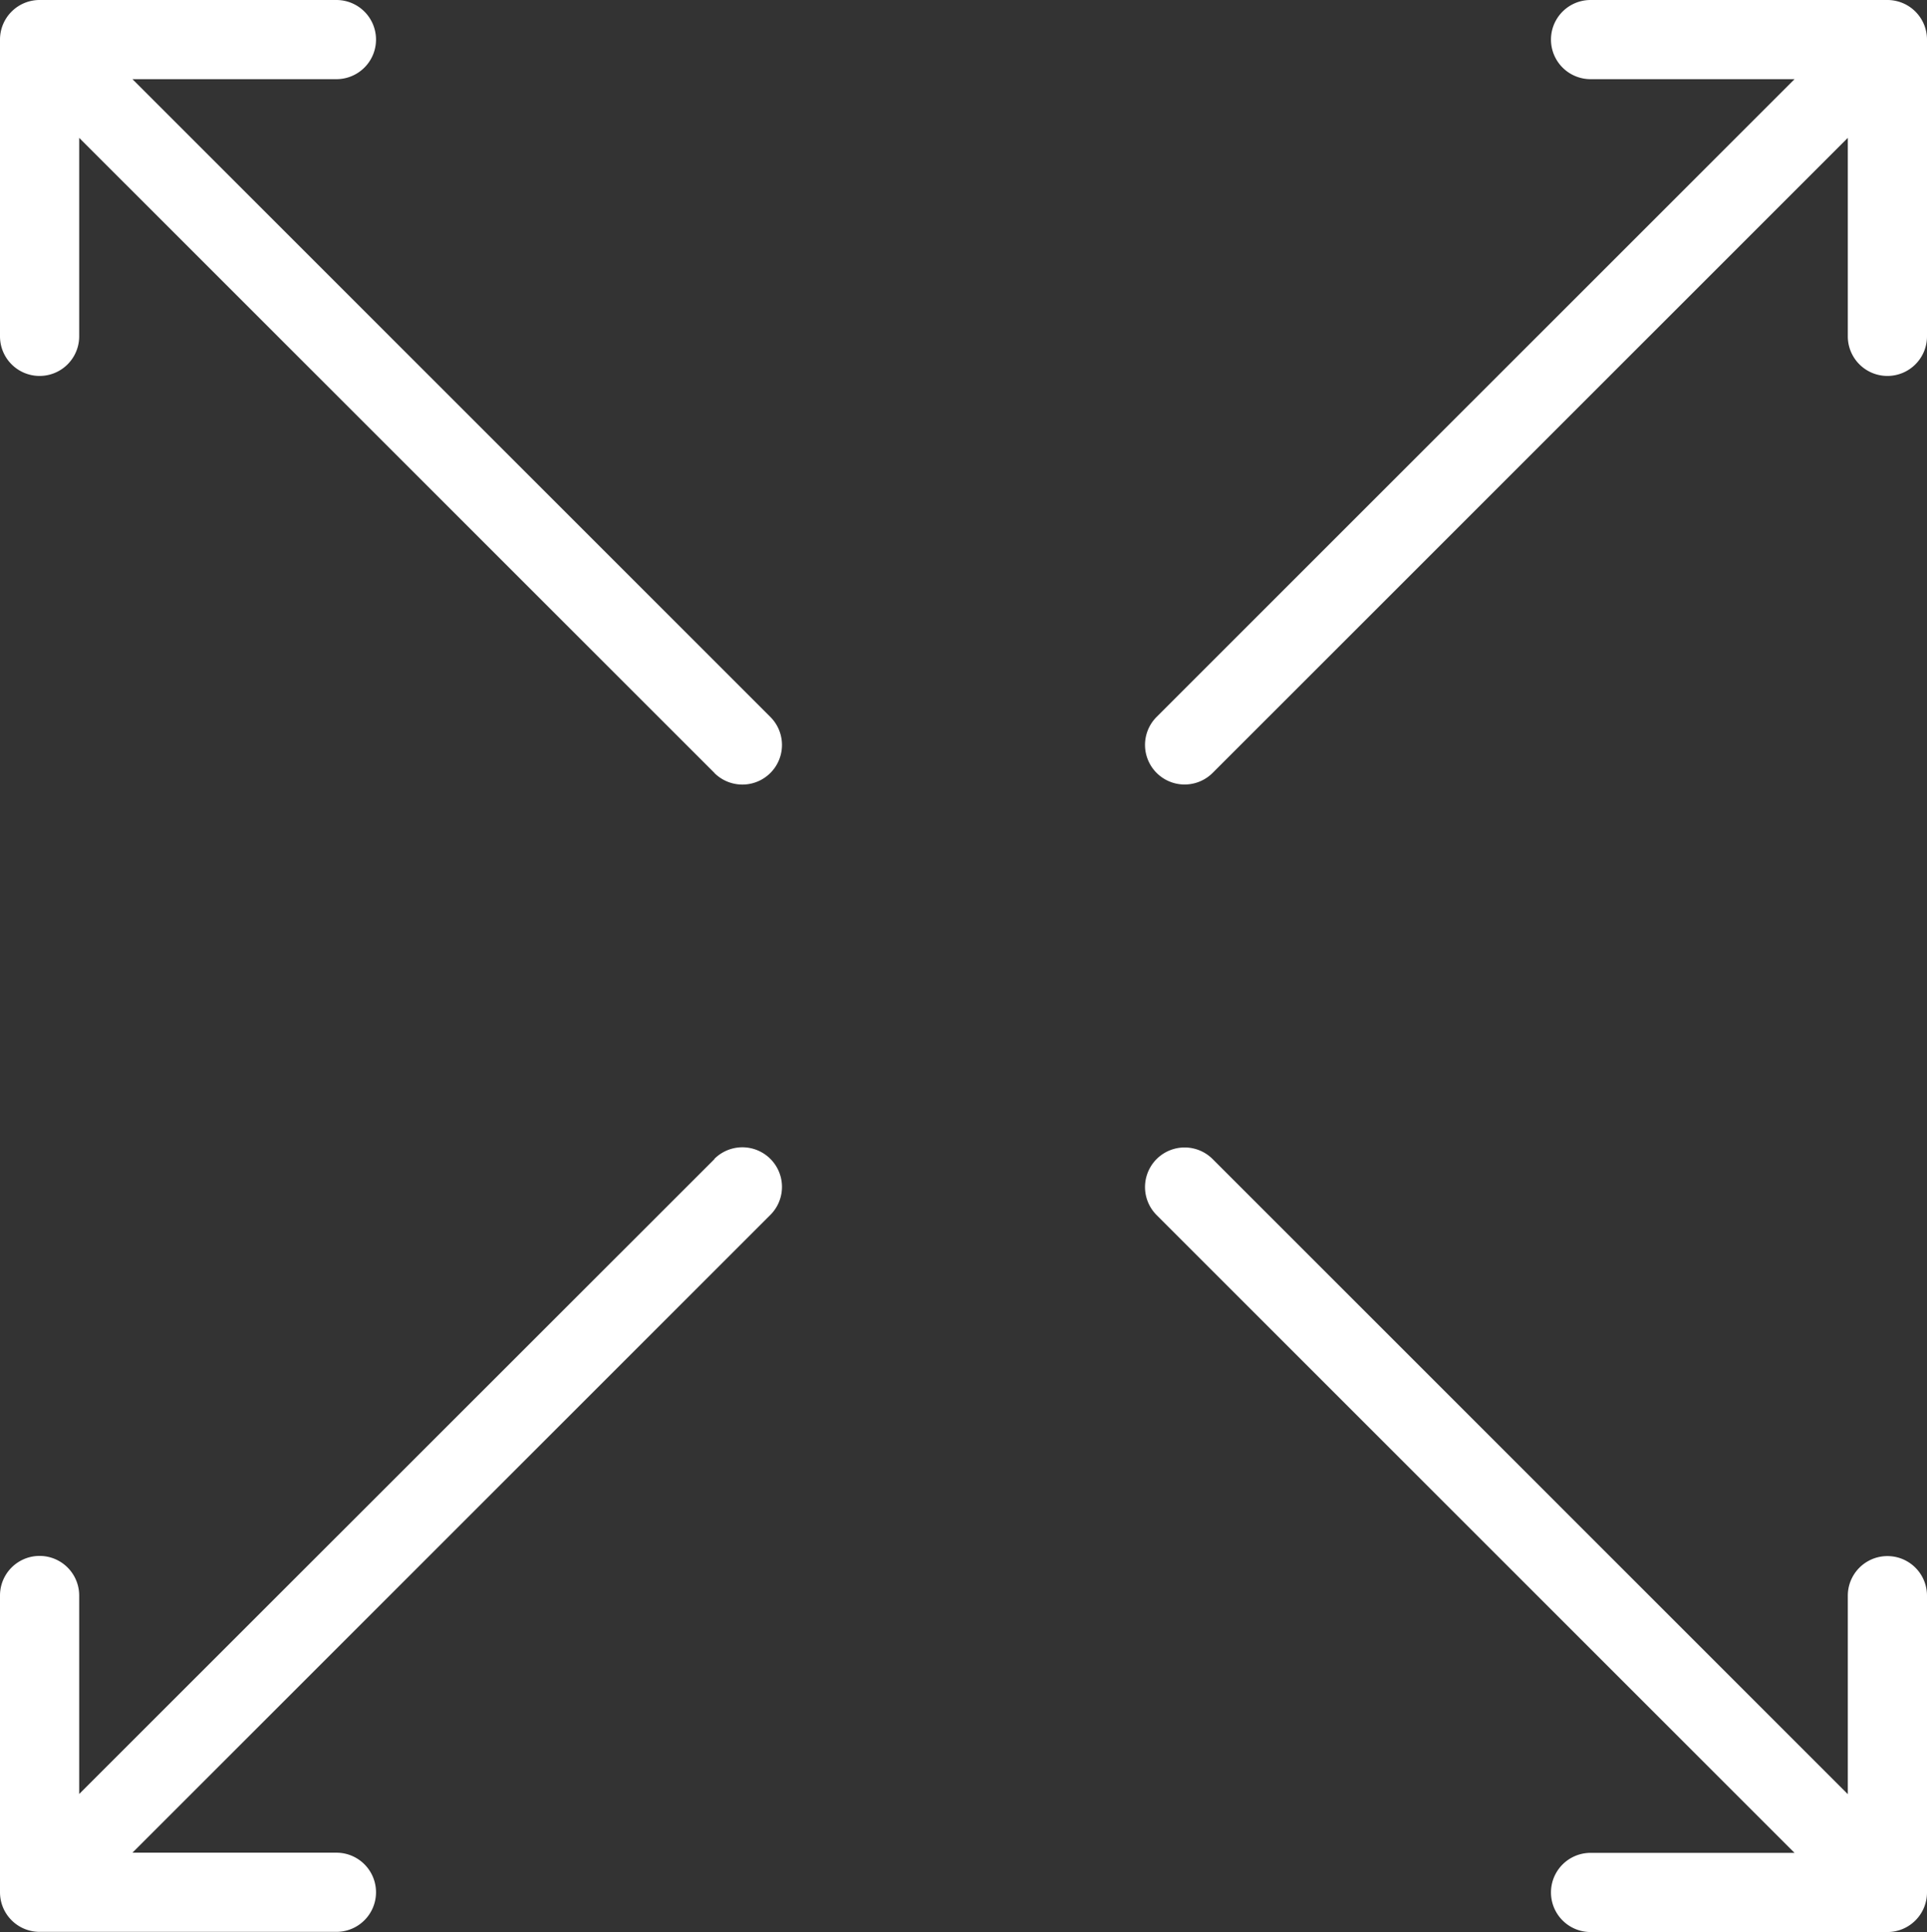 <svg xmlns="http://www.w3.org/2000/svg" width="32.998" height="33.091" viewBox="0 0 32.998 33.091"><rect x="0" y="0" width="32.998" height="33.091" fill="#333333" stroke="none"/><g transform="translate(-0.684)"><g transform="translate(0.684 19.654)"><path d="M12.918,291.226,2.04,302.1v-3.4a.678.678,0,0,0-1.356,0v5.037h0v.046a.678.678,0,0,0,.678.678H6.445a.678.678,0,1,0,0-1.356H2.952l10.924-10.924a.678.678,0,0,0-.959-.959Z" transform="translate(-0.684 -291.027)" fill="#fff"/><path d="M304.42,303.743v-5.037a.678.678,0,0,0-1.356,0v3.4l-10.877-10.878a.678.678,0,0,0-.959.959l10.924,10.924h-3.493a.678.678,0,1,0,0,1.356h5.083a.678.678,0,0,0,.678-.678v-.046Z" transform="translate(-271.422 -291.03)" fill="#fff"/></g><g transform="translate(0.684 0)"><path d="M12.918,13.238,2.04,2.361v3.4a.678.678,0,0,1-1.356,0V.725h0V.678A.678.678,0,0,1,1.362,0H6.445a.678.678,0,1,1,0,1.356H2.952L13.876,12.28a.678.678,0,0,1-.959.959Z" transform="translate(-0.684 0)" fill="#fff"/><path d="M304.42.725V5.761a.678.678,0,0,1-1.356,0v-3.4L292.187,13.238a.678.678,0,1,1-.959-.959L302.152,1.356h-3.493a.678.678,0,1,1,0-1.356h5.083a.678.678,0,0,1,.678.678V.724Z" transform="translate(-271.422 0)" fill="#fff"/></g></g></svg>